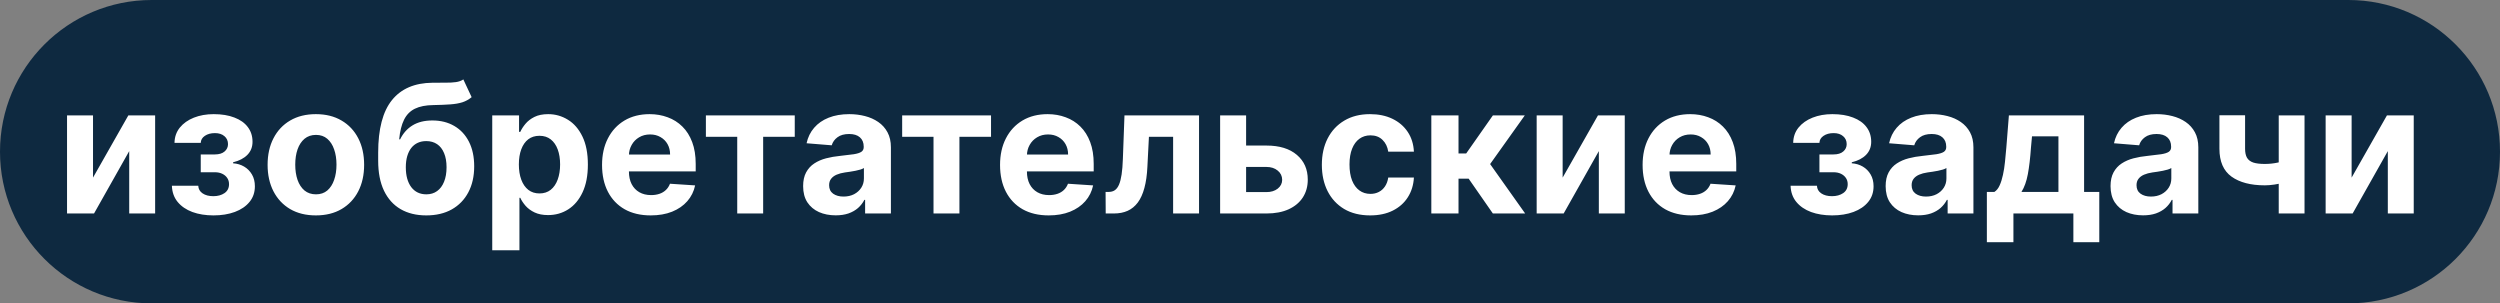 <?xml version="1.0" encoding="UTF-8"?> <svg xmlns="http://www.w3.org/2000/svg" width="445" height="54" viewBox="0 0 445 54" fill="none"><rect x="0" y="0" width="445" height="54" fill="#808080" stroke="none"/><path d="M0 27C0 12.088 12.088 0 27 0H418C432.912 0 445 12.088 445 27V27C445 41.912 432.912 54 418 54H27C12.088 54 0 41.912 0 27V27Z" fill="#0E2940"></path><path d="M16.557 31.614L22.841 20.546H27.614V38H23V26.898L16.739 38H11.932V20.546H16.557V31.614ZM30.597 33.057H35.29C35.312 33.633 35.57 34.087 36.062 34.42C36.555 34.754 37.191 34.92 37.972 34.92C38.76 34.92 39.422 34.739 39.96 34.375C40.498 34.004 40.767 33.474 40.767 32.784C40.767 32.36 40.661 31.992 40.449 31.682C40.237 31.364 39.941 31.114 39.562 30.932C39.184 30.75 38.744 30.659 38.244 30.659H35.733V27.489H38.244C38.994 27.489 39.57 27.314 39.972 26.966C40.381 26.617 40.585 26.182 40.585 25.659C40.585 25.068 40.373 24.595 39.949 24.239C39.532 23.875 38.968 23.693 38.256 23.693C37.536 23.693 36.938 23.856 36.46 24.182C35.99 24.5 35.748 24.917 35.733 25.432H31.062C31.078 24.386 31.392 23.481 32.006 22.716C32.627 21.951 33.46 21.36 34.506 20.943C35.559 20.526 36.737 20.318 38.04 20.318C39.464 20.318 40.691 20.519 41.722 20.921C42.76 21.314 43.555 21.879 44.108 22.614C44.669 23.349 44.949 24.224 44.949 25.239C44.949 26.163 44.646 26.936 44.04 27.557C43.434 28.178 42.585 28.621 41.494 28.886V29.068C42.214 29.114 42.865 29.307 43.449 29.648C44.032 29.989 44.498 30.458 44.847 31.057C45.195 31.648 45.369 32.349 45.369 33.159C45.369 34.242 45.051 35.17 44.415 35.943C43.786 36.716 42.915 37.311 41.801 37.727C40.695 38.136 39.426 38.341 37.994 38.341C36.6 38.341 35.35 38.14 34.244 37.739C33.146 37.33 32.271 36.731 31.619 35.943C30.975 35.155 30.634 34.193 30.597 33.057ZM56.224 38.341C54.459 38.341 52.933 37.966 51.645 37.216C50.365 36.458 49.376 35.405 48.679 34.057C47.982 32.701 47.633 31.129 47.633 29.341C47.633 27.538 47.982 25.962 48.679 24.614C49.376 23.258 50.365 22.204 51.645 21.454C52.933 20.697 54.459 20.318 56.224 20.318C57.99 20.318 59.512 20.697 60.793 21.454C62.081 22.204 63.073 23.258 63.77 24.614C64.467 25.962 64.815 27.538 64.815 29.341C64.815 31.129 64.467 32.701 63.77 34.057C63.073 35.405 62.081 36.458 60.793 37.216C59.512 37.966 57.99 38.341 56.224 38.341ZM56.247 34.591C57.05 34.591 57.721 34.364 58.258 33.909C58.796 33.447 59.202 32.818 59.474 32.023C59.755 31.227 59.895 30.322 59.895 29.307C59.895 28.292 59.755 27.386 59.474 26.591C59.202 25.796 58.796 25.167 58.258 24.704C57.721 24.242 57.05 24.011 56.247 24.011C55.437 24.011 54.755 24.242 54.202 24.704C53.656 25.167 53.243 25.796 52.963 26.591C52.69 27.386 52.554 28.292 52.554 29.307C52.554 30.322 52.69 31.227 52.963 32.023C53.243 32.818 53.656 33.447 54.202 33.909C54.755 34.364 55.437 34.591 56.247 34.591ZM82.474 14.136L83.952 17.296C83.459 17.704 82.914 18.008 82.315 18.204C81.717 18.394 81.001 18.519 80.168 18.579C79.342 18.64 78.334 18.682 77.145 18.704C75.796 18.72 74.698 18.936 73.849 19.352C73.001 19.769 72.357 20.424 71.918 21.318C71.478 22.204 71.19 23.364 71.054 24.796H71.224C71.747 23.727 72.482 22.901 73.429 22.318C74.383 21.735 75.562 21.443 76.963 21.443C78.448 21.443 79.747 21.769 80.861 22.421C81.982 23.072 82.853 24.008 83.474 25.227C84.096 26.447 84.406 27.909 84.406 29.614C84.406 31.386 84.058 32.928 83.361 34.239C82.671 35.542 81.69 36.553 80.418 37.273C79.145 37.985 77.63 38.341 75.872 38.341C74.107 38.341 72.584 37.97 71.304 37.227C70.031 36.485 69.046 35.39 68.349 33.943C67.66 32.496 67.315 30.716 67.315 28.602V27.171C67.315 22.966 68.133 19.849 69.77 17.818C71.406 15.788 73.812 14.758 76.986 14.727C77.849 14.712 78.63 14.708 79.327 14.716C80.024 14.723 80.633 14.689 81.156 14.614C81.687 14.538 82.126 14.379 82.474 14.136ZM75.895 34.591C76.637 34.591 77.274 34.398 77.804 34.011C78.342 33.625 78.755 33.072 79.043 32.352C79.338 31.633 79.486 30.773 79.486 29.773C79.486 28.78 79.338 27.939 79.043 27.25C78.755 26.553 78.342 26.023 77.804 25.659C77.266 25.296 76.622 25.114 75.872 25.114C75.312 25.114 74.808 25.216 74.361 25.421C73.914 25.625 73.531 25.928 73.213 26.329C72.903 26.724 72.66 27.212 72.486 27.796C72.319 28.371 72.236 29.03 72.236 29.773C72.236 31.265 72.558 32.443 73.202 33.307C73.853 34.163 74.751 34.591 75.895 34.591ZM87.619 44.545V20.546H92.392V23.477H92.608C92.82 23.008 93.127 22.53 93.528 22.046C93.938 21.553 94.468 21.144 95.119 20.818C95.778 20.485 96.597 20.318 97.574 20.318C98.847 20.318 100.021 20.651 101.097 21.318C102.172 21.977 103.032 22.974 103.676 24.307C104.32 25.633 104.642 27.296 104.642 29.296C104.642 31.242 104.328 32.886 103.699 34.227C103.078 35.561 102.229 36.572 101.153 37.261C100.085 37.943 98.888 38.284 97.562 38.284C96.623 38.284 95.824 38.129 95.165 37.818C94.513 37.508 93.979 37.117 93.562 36.648C93.146 36.17 92.828 35.689 92.608 35.205H92.46V44.545H87.619ZM92.358 29.273C92.358 30.311 92.502 31.216 92.79 31.989C93.078 32.761 93.494 33.364 94.04 33.795C94.585 34.22 95.248 34.432 96.028 34.432C96.816 34.432 97.483 34.216 98.028 33.784C98.574 33.345 98.987 32.739 99.267 31.966C99.555 31.186 99.699 30.288 99.699 29.273C99.699 28.265 99.559 27.379 99.278 26.614C98.998 25.849 98.585 25.25 98.04 24.818C97.494 24.386 96.824 24.171 96.028 24.171C95.24 24.171 94.574 24.379 94.028 24.796C93.49 25.212 93.078 25.803 92.79 26.568C92.502 27.333 92.358 28.235 92.358 29.273ZM115.824 38.341C114.028 38.341 112.483 37.977 111.188 37.25C109.9 36.515 108.907 35.477 108.21 34.136C107.513 32.788 107.165 31.193 107.165 29.352C107.165 27.557 107.513 25.981 108.21 24.625C108.907 23.269 109.888 22.212 111.153 21.454C112.426 20.697 113.919 20.318 115.631 20.318C116.782 20.318 117.854 20.504 118.847 20.875C119.847 21.239 120.718 21.788 121.46 22.523C122.21 23.258 122.794 24.182 123.21 25.296C123.627 26.401 123.835 27.697 123.835 29.182V30.511H109.097V27.511H119.278C119.278 26.814 119.127 26.197 118.824 25.659C118.521 25.121 118.1 24.701 117.562 24.398C117.032 24.087 116.415 23.932 115.71 23.932C114.975 23.932 114.324 24.102 113.756 24.443C113.195 24.776 112.756 25.227 112.438 25.796C112.119 26.356 111.956 26.981 111.949 27.671V30.523C111.949 31.386 112.108 32.133 112.426 32.761C112.752 33.39 113.21 33.875 113.801 34.216C114.392 34.557 115.093 34.727 115.903 34.727C116.441 34.727 116.934 34.651 117.381 34.5C117.828 34.349 118.21 34.121 118.528 33.818C118.847 33.515 119.089 33.144 119.256 32.705L123.733 33C123.506 34.076 123.04 35.015 122.335 35.818C121.638 36.614 120.737 37.235 119.631 37.682C118.532 38.121 117.263 38.341 115.824 38.341ZM125.648 24.352V20.546H141.466V24.352H135.841V38H131.227V24.352H125.648ZM148.753 38.33C147.639 38.33 146.647 38.136 145.776 37.75C144.904 37.356 144.215 36.776 143.707 36.011C143.207 35.239 142.957 34.276 142.957 33.125C142.957 32.155 143.135 31.341 143.491 30.682C143.848 30.023 144.332 29.492 144.946 29.091C145.56 28.689 146.257 28.386 147.037 28.182C147.825 27.977 148.651 27.833 149.514 27.75C150.529 27.644 151.348 27.546 151.969 27.454C152.59 27.356 153.041 27.212 153.321 27.023C153.601 26.833 153.741 26.553 153.741 26.182V26.114C153.741 25.394 153.514 24.837 153.06 24.443C152.613 24.049 151.976 23.852 151.151 23.852C150.279 23.852 149.586 24.046 149.071 24.432C148.556 24.811 148.215 25.288 148.048 25.864L143.571 25.5C143.798 24.439 144.245 23.523 144.912 22.75C145.579 21.97 146.438 21.371 147.491 20.954C148.552 20.53 149.779 20.318 151.173 20.318C152.143 20.318 153.071 20.432 153.957 20.659C154.851 20.886 155.643 21.239 156.332 21.716C157.029 22.193 157.579 22.807 157.98 23.557C158.382 24.299 158.582 25.189 158.582 26.227V38H153.991V35.58H153.855C153.575 36.125 153.2 36.606 152.73 37.023C152.26 37.432 151.696 37.754 151.037 37.989C150.378 38.216 149.616 38.33 148.753 38.33ZM150.139 34.989C150.851 34.989 151.48 34.849 152.026 34.568C152.571 34.28 152.999 33.894 153.31 33.409C153.62 32.924 153.776 32.375 153.776 31.761V29.909C153.624 30.008 153.416 30.099 153.151 30.182C152.893 30.258 152.601 30.329 152.276 30.398C151.95 30.458 151.624 30.515 151.298 30.568C150.973 30.614 150.677 30.655 150.412 30.693C149.844 30.776 149.348 30.909 148.923 31.091C148.499 31.273 148.17 31.519 147.935 31.829C147.7 32.133 147.582 32.511 147.582 32.966C147.582 33.625 147.821 34.129 148.298 34.477C148.783 34.818 149.397 34.989 150.139 34.989ZM160.585 24.352V20.546L176.403 20.546V24.352H170.778V38H166.165V24.352H160.585ZM186.668 38.341C184.872 38.341 183.327 37.977 182.031 37.25C180.743 36.515 179.751 35.477 179.054 34.136C178.357 32.788 178.009 31.193 178.009 29.352C178.009 27.557 178.357 25.981 179.054 24.625C179.751 23.269 180.732 22.212 181.997 21.454C183.27 20.697 184.762 20.318 186.474 20.318C187.626 20.318 188.698 20.504 189.69 20.875C190.69 21.239 191.562 21.788 192.304 22.523C193.054 23.258 193.637 24.182 194.054 25.296C194.471 26.401 194.679 27.697 194.679 29.182V30.511H179.94V27.511H190.122C190.122 26.814 189.971 26.197 189.668 25.659C189.365 25.121 188.944 24.701 188.406 24.398C187.876 24.087 187.259 23.932 186.554 23.932C185.819 23.932 185.168 24.102 184.599 24.443C184.039 24.776 183.599 25.227 183.281 25.796C182.963 26.356 182.8 26.981 182.793 27.671V30.523C182.793 31.386 182.952 32.133 183.27 32.761C183.596 33.39 184.054 33.875 184.645 34.216C185.236 34.557 185.937 34.727 186.747 34.727C187.285 34.727 187.777 34.651 188.224 34.5C188.671 34.349 189.054 34.121 189.372 33.818C189.69 33.515 189.933 33.144 190.099 32.705L194.577 33C194.349 34.076 193.884 35.015 193.179 35.818C192.482 36.614 191.58 37.235 190.474 37.682C189.376 38.121 188.107 38.341 186.668 38.341ZM196.815 38L196.793 34.159H197.372C197.781 34.159 198.134 34.061 198.429 33.864C198.732 33.659 198.982 33.33 199.179 32.875C199.376 32.42 199.531 31.818 199.645 31.068C199.759 30.311 199.834 29.379 199.872 28.273L200.156 20.546H213.429V38H208.815V24.352H204.509L204.236 29.682C204.168 31.144 203.99 32.401 203.702 33.455C203.421 34.508 203.031 35.371 202.531 36.045C202.031 36.712 201.429 37.205 200.724 37.523C200.02 37.841 199.202 38 198.27 38H196.815ZM220.216 25.909H225.432C227.742 25.909 229.545 26.462 230.841 27.568C232.136 28.667 232.784 30.136 232.784 31.977C232.784 33.174 232.492 34.227 231.909 35.136C231.326 36.038 230.485 36.742 229.386 37.25C228.288 37.75 226.97 38 225.432 38H217.182V20.546H221.807V34.193H225.432C226.242 34.193 226.909 33.989 227.432 33.58C227.955 33.17 228.22 32.648 228.227 32.011C228.22 31.337 227.955 30.788 227.432 30.364C226.909 29.932 226.242 29.716 225.432 29.716H220.216V25.909ZM243.881 38.341C242.093 38.341 240.555 37.962 239.267 37.205C237.987 36.439 237.002 35.379 236.312 34.023C235.631 32.667 235.29 31.106 235.29 29.341C235.29 27.553 235.634 25.985 236.324 24.636C237.021 23.28 238.009 22.224 239.29 21.466C240.57 20.701 242.093 20.318 243.858 20.318C245.381 20.318 246.714 20.595 247.858 21.148C249.002 21.701 249.907 22.477 250.574 23.477C251.241 24.477 251.608 25.651 251.676 27H247.108C246.979 26.129 246.638 25.428 246.085 24.898C245.54 24.36 244.824 24.091 243.938 24.091C243.188 24.091 242.532 24.296 241.972 24.704C241.419 25.106 240.987 25.693 240.676 26.466C240.366 27.239 240.21 28.174 240.21 29.273C240.21 30.386 240.362 31.333 240.665 32.114C240.975 32.894 241.411 33.489 241.972 33.898C242.532 34.307 243.188 34.511 243.938 34.511C244.491 34.511 244.987 34.398 245.426 34.17C245.873 33.943 246.241 33.614 246.528 33.182C246.824 32.742 247.017 32.216 247.108 31.602H251.676C251.6 32.936 251.237 34.11 250.585 35.125C249.941 36.133 249.051 36.92 247.915 37.489C246.778 38.057 245.434 38.341 243.881 38.341ZM254.776 38V20.546H259.616V27.318H260.98L265.73 20.546H271.412L265.241 29.204L271.48 38H265.73L261.423 31.807H259.616V38H254.776ZM278.151 31.614L284.435 20.546H289.207V38H284.594V26.898L278.332 38H273.526V20.546H278.151V31.614ZM301.043 38.341C299.247 38.341 297.702 37.977 296.406 37.25C295.118 36.515 294.126 35.477 293.429 34.136C292.732 32.788 292.384 31.193 292.384 29.352C292.384 27.557 292.732 25.981 293.429 24.625C294.126 23.269 295.107 22.212 296.372 21.454C297.645 20.697 299.137 20.318 300.849 20.318C302.001 20.318 303.073 20.504 304.065 20.875C305.065 21.239 305.937 21.788 306.679 22.523C307.429 23.258 308.012 24.182 308.429 25.296C308.846 26.401 309.054 27.697 309.054 29.182V30.511H294.315V27.511H304.497C304.497 26.814 304.346 26.197 304.043 25.659C303.74 25.121 303.319 24.701 302.781 24.398C302.251 24.087 301.634 23.932 300.929 23.932C300.194 23.932 299.543 24.102 298.974 24.443C298.414 24.776 297.974 25.227 297.656 25.796C297.338 26.356 297.175 26.981 297.168 27.671V30.523C297.168 31.386 297.327 32.133 297.645 32.761C297.971 33.39 298.429 33.875 299.02 34.216C299.611 34.557 300.312 34.727 301.122 34.727C301.66 34.727 302.152 34.651 302.599 34.5C303.046 34.349 303.429 34.121 303.747 33.818C304.065 33.515 304.308 33.144 304.474 32.705L308.952 33C308.724 34.076 308.259 35.015 307.554 35.818C306.857 36.614 305.955 37.235 304.849 37.682C303.751 38.121 302.482 38.341 301.043 38.341ZM318.722 33.057H323.415C323.438 33.633 323.695 34.087 324.188 34.42C324.68 34.754 325.316 34.92 326.097 34.92C326.884 34.92 327.547 34.739 328.085 34.375C328.623 34.004 328.892 33.474 328.892 32.784C328.892 32.36 328.786 31.992 328.574 31.682C328.362 31.364 328.066 31.114 327.688 30.932C327.309 30.75 326.869 30.659 326.369 30.659H323.858V27.489H326.369C327.119 27.489 327.695 27.314 328.097 26.966C328.506 26.617 328.71 26.182 328.71 25.659C328.71 25.068 328.498 24.595 328.074 24.239C327.657 23.875 327.093 23.693 326.381 23.693C325.661 23.693 325.063 23.856 324.585 24.182C324.116 24.5 323.873 24.917 323.858 25.432H319.188C319.203 24.386 319.517 23.481 320.131 22.716C320.752 21.951 321.585 21.36 322.631 20.943C323.684 20.526 324.862 20.318 326.165 20.318C327.589 20.318 328.816 20.519 329.847 20.921C330.884 21.314 331.68 21.879 332.233 22.614C332.794 23.349 333.074 24.224 333.074 25.239C333.074 26.163 332.771 26.936 332.165 27.557C331.559 28.178 330.71 28.621 329.619 28.886V29.068C330.339 29.114 330.991 29.307 331.574 29.648C332.157 29.989 332.623 30.458 332.972 31.057C333.32 31.648 333.494 32.349 333.494 33.159C333.494 34.242 333.176 35.17 332.54 35.943C331.911 36.716 331.04 37.311 329.926 37.727C328.82 38.136 327.551 38.341 326.119 38.341C324.725 38.341 323.475 38.14 322.369 37.739C321.271 37.33 320.396 36.731 319.744 35.943C319.1 35.155 318.759 34.193 318.722 33.057ZM341.44 38.33C340.327 38.33 339.334 38.136 338.463 37.75C337.592 37.356 336.902 36.776 336.395 36.011C335.895 35.239 335.645 34.276 335.645 33.125C335.645 32.155 335.823 31.341 336.179 30.682C336.535 30.023 337.02 29.492 337.634 29.091C338.247 28.689 338.944 28.386 339.724 28.182C340.512 27.977 341.338 27.833 342.202 27.75C343.217 27.644 344.035 27.546 344.656 27.454C345.277 27.356 345.728 27.212 346.009 27.023C346.289 26.833 346.429 26.553 346.429 26.182V26.114C346.429 25.394 346.202 24.837 345.747 24.443C345.3 24.049 344.664 23.852 343.838 23.852C342.967 23.852 342.274 24.046 341.759 24.432C341.243 24.811 340.902 25.288 340.736 25.864L336.259 25.5C336.486 24.439 336.933 23.523 337.599 22.75C338.266 21.97 339.126 21.371 340.179 20.954C341.24 20.53 342.467 20.318 343.861 20.318C344.83 20.318 345.759 20.432 346.645 20.659C347.539 20.886 348.33 21.239 349.02 21.716C349.717 22.193 350.266 22.807 350.668 23.557C351.069 24.299 351.27 25.189 351.27 26.227V38H346.679V35.58H346.543C346.262 36.125 345.887 36.606 345.418 37.023C344.948 37.432 344.384 37.754 343.724 37.989C343.065 38.216 342.304 38.33 341.44 38.33ZM342.827 34.989C343.539 34.989 344.168 34.849 344.713 34.568C345.259 34.28 345.687 33.894 345.997 33.409C346.308 32.924 346.463 32.375 346.463 31.761V29.909C346.312 30.008 346.103 30.099 345.838 30.182C345.58 30.258 345.289 30.329 344.963 30.398C344.637 30.458 344.312 30.515 343.986 30.568C343.66 30.614 343.365 30.655 343.099 30.693C342.531 30.776 342.035 30.909 341.611 31.091C341.187 31.273 340.857 31.519 340.622 31.829C340.387 32.133 340.27 32.511 340.27 32.966C340.27 33.625 340.509 34.129 340.986 34.477C341.471 34.818 342.084 34.989 342.827 34.989ZM353.662 43.114V34.159H355.003C355.389 33.917 355.7 33.53 355.935 33C356.177 32.47 356.374 31.845 356.526 31.125C356.685 30.405 356.806 29.629 356.889 28.796C356.98 27.954 357.06 27.106 357.128 26.25L357.582 20.546L370.969 20.546V34.159H373.673V43.114H369.06V38H358.389V43.114H353.662ZM359.821 34.159H366.401V24.273H361.696L361.514 26.25C361.385 28.114 361.2 29.697 360.957 31C360.715 32.295 360.336 33.349 359.821 34.159ZM381.472 38.33C380.358 38.33 379.366 38.136 378.494 37.75C377.623 37.356 376.934 36.776 376.426 36.011C375.926 35.239 375.676 34.276 375.676 33.125C375.676 32.155 375.854 31.341 376.21 30.682C376.566 30.023 377.051 29.492 377.665 29.091C378.278 28.689 378.975 28.386 379.756 28.182C380.544 27.977 381.369 27.833 382.233 27.75C383.248 27.644 384.066 27.546 384.688 27.454C385.309 27.356 385.759 27.212 386.04 27.023C386.32 26.833 386.46 26.553 386.46 26.182V26.114C386.46 25.394 386.233 24.837 385.778 24.443C385.331 24.049 384.695 23.852 383.869 23.852C382.998 23.852 382.305 24.046 381.79 24.432C381.275 24.811 380.934 25.288 380.767 25.864L376.29 25.5C376.517 24.439 376.964 23.523 377.631 22.75C378.297 21.97 379.157 21.371 380.21 20.954C381.271 20.53 382.498 20.318 383.892 20.318C384.862 20.318 385.79 20.432 386.676 20.659C387.57 20.886 388.362 21.239 389.051 21.716C389.748 22.193 390.297 22.807 390.699 23.557C391.1 24.299 391.301 25.189 391.301 26.227V38H386.71V35.58H386.574C386.294 36.125 385.919 36.606 385.449 37.023C384.979 37.432 384.415 37.754 383.756 37.989C383.097 38.216 382.335 38.33 381.472 38.33ZM382.858 34.989C383.57 34.989 384.199 34.849 384.744 34.568C385.29 34.28 385.718 33.894 386.028 33.409C386.339 32.924 386.494 32.375 386.494 31.761V29.909C386.343 30.008 386.134 30.099 385.869 30.182C385.612 30.258 385.32 30.329 384.994 30.398C384.669 30.458 384.343 30.515 384.017 30.568C383.691 30.614 383.396 30.655 383.131 30.693C382.563 30.776 382.066 30.909 381.642 31.091C381.218 31.273 380.888 31.519 380.653 31.829C380.419 32.133 380.301 32.511 380.301 32.966C380.301 33.625 380.54 34.129 381.017 34.477C381.502 34.818 382.116 34.989 382.858 34.989ZM410.205 20.546V38H405.614V20.546H410.205ZM407.966 28.204V32.023C407.595 32.189 407.133 32.349 406.58 32.5C406.027 32.644 405.447 32.761 404.841 32.852C404.235 32.943 403.667 32.989 403.136 32.989C400.629 32.989 398.655 32.474 397.216 31.443C395.777 30.405 395.057 28.75 395.057 26.477V20.523H399.625V26.477C399.625 27.151 399.739 27.686 399.966 28.079C400.201 28.474 400.572 28.758 401.08 28.932C401.595 29.099 402.28 29.182 403.136 29.182C403.932 29.182 404.712 29.099 405.477 28.932C406.242 28.765 407.072 28.523 407.966 28.204ZM418.588 31.614L424.872 20.546L429.645 20.546V38H425.031V26.898L418.77 38H413.963V20.546H418.588V31.614Z" fill="white"></path></svg> 